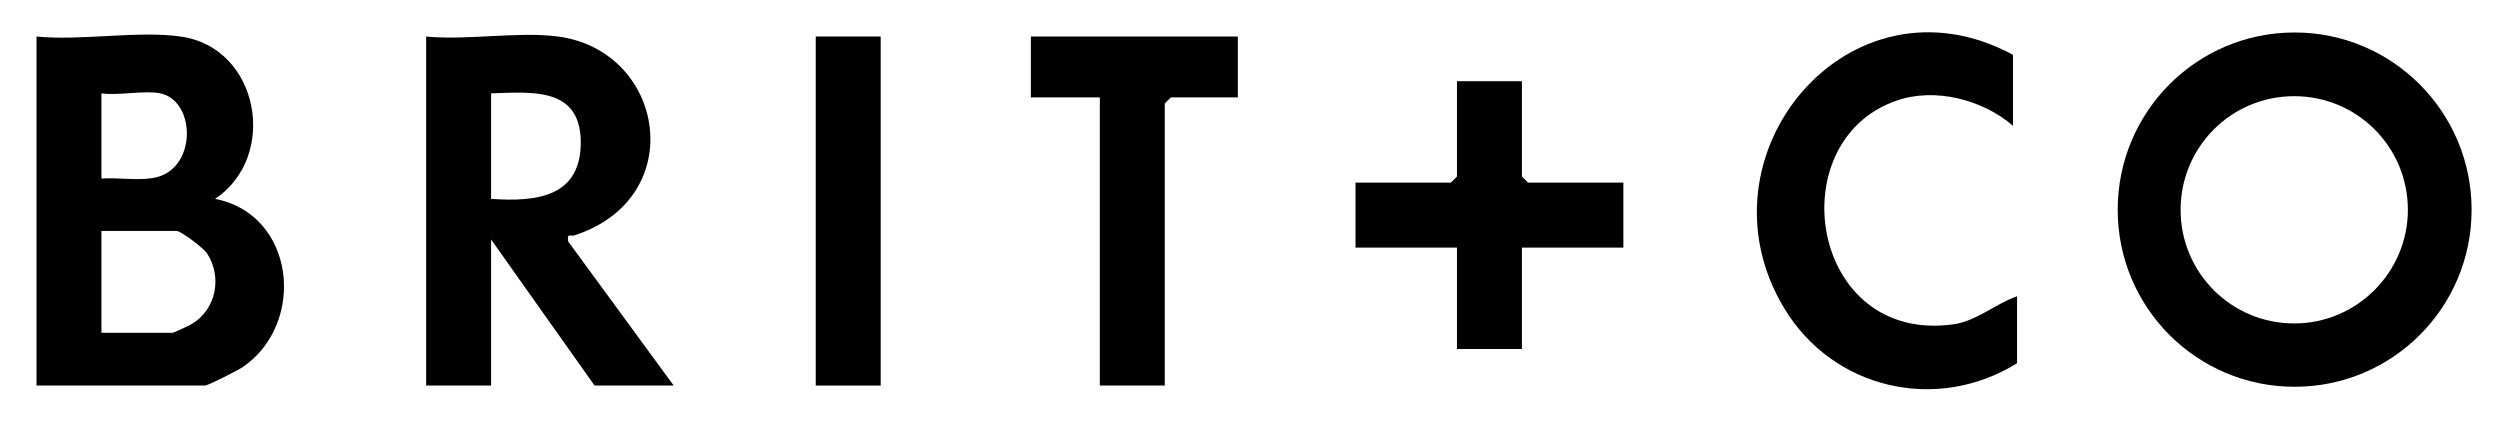 <svg xmlns="http://www.w3.org/2000/svg" fill="none" viewBox="0 0 100 17" height="17" width="100">
    <title>Brit + Co</title>
    <path fill="black" d="M7.224 1.461C10.373 1.899 11.153 6.25 8.604 7.955C11.802 8.571 12.273 12.906 9.724 14.675C9.529 14.805 8.328 15.422 8.198 15.422H1.461V1.461C3.247 1.64 5.503 1.218 7.224 1.461ZM6.412 3.734C5.779 3.604 4.756 3.831 4.058 3.734V7.143C4.708 7.094 5.438 7.224 6.071 7.127C7.89 6.883 7.873 4.042 6.412 3.734ZM4.058 13.312H6.899C6.948 13.312 7.581 13.02 7.679 12.954C8.653 12.37 8.896 11.071 8.279 10.13C8.133 9.919 7.24 9.237 7.062 9.237H4.058V13.312Z"></path>
    <path fill="black" d="M98.864 8.393C98.864 12.305 95.698 15.471 91.786 15.471C87.873 15.471 84.708 12.305 84.708 8.393C84.708 4.481 87.857 1.299 91.786 1.299C95.698 1.299 98.864 4.481 98.864 8.393ZM96.315 8.393C96.315 5.877 94.286 3.847 91.769 3.847C89.253 3.847 87.224 5.877 87.224 8.393C87.224 10.909 89.253 12.938 91.769 12.938C94.269 12.938 96.315 10.893 96.315 8.393Z"></path>
    <path fill="black" d="M22.321 1.461C26.607 2.029 27.597 7.922 22.971 9.416C22.792 9.464 22.679 9.302 22.727 9.659L26.948 15.422H23.782L19.643 9.578V15.422H17.046V1.461C18.701 1.623 20.73 1.25 22.321 1.461ZM19.643 7.955C21.494 8.084 23.279 7.873 23.23 5.601C23.166 3.474 21.25 3.685 19.643 3.734V7.955Z"></path>
    <path fill="black" d="M80.519 5.032C79.302 3.977 77.386 3.49 75.86 4.026C71.153 5.649 72.403 13.783 78.149 12.971C79.058 12.841 79.838 12.143 80.682 11.851V14.529C77.468 16.526 73.312 15.568 71.364 12.321C67.679 6.201 73.993 -1.331 80.519 2.192V5.032Z"></path>
    <path fill="black" d="M49.513 1.461V3.896H46.834L46.591 4.14V15.422H43.993V3.896H41.234V1.461H49.513Z"></path>
    <path fill="black" d="M60.877 3.247V7.062L61.12 7.305H64.935V9.903H60.877V13.961H58.279V9.903H54.221V7.305H58.036L58.279 7.062V3.247H60.877Z"></path>
    <path fill="black" d="M35.227 1.461H32.63V15.422H35.227V1.461Z"></path>
</svg>